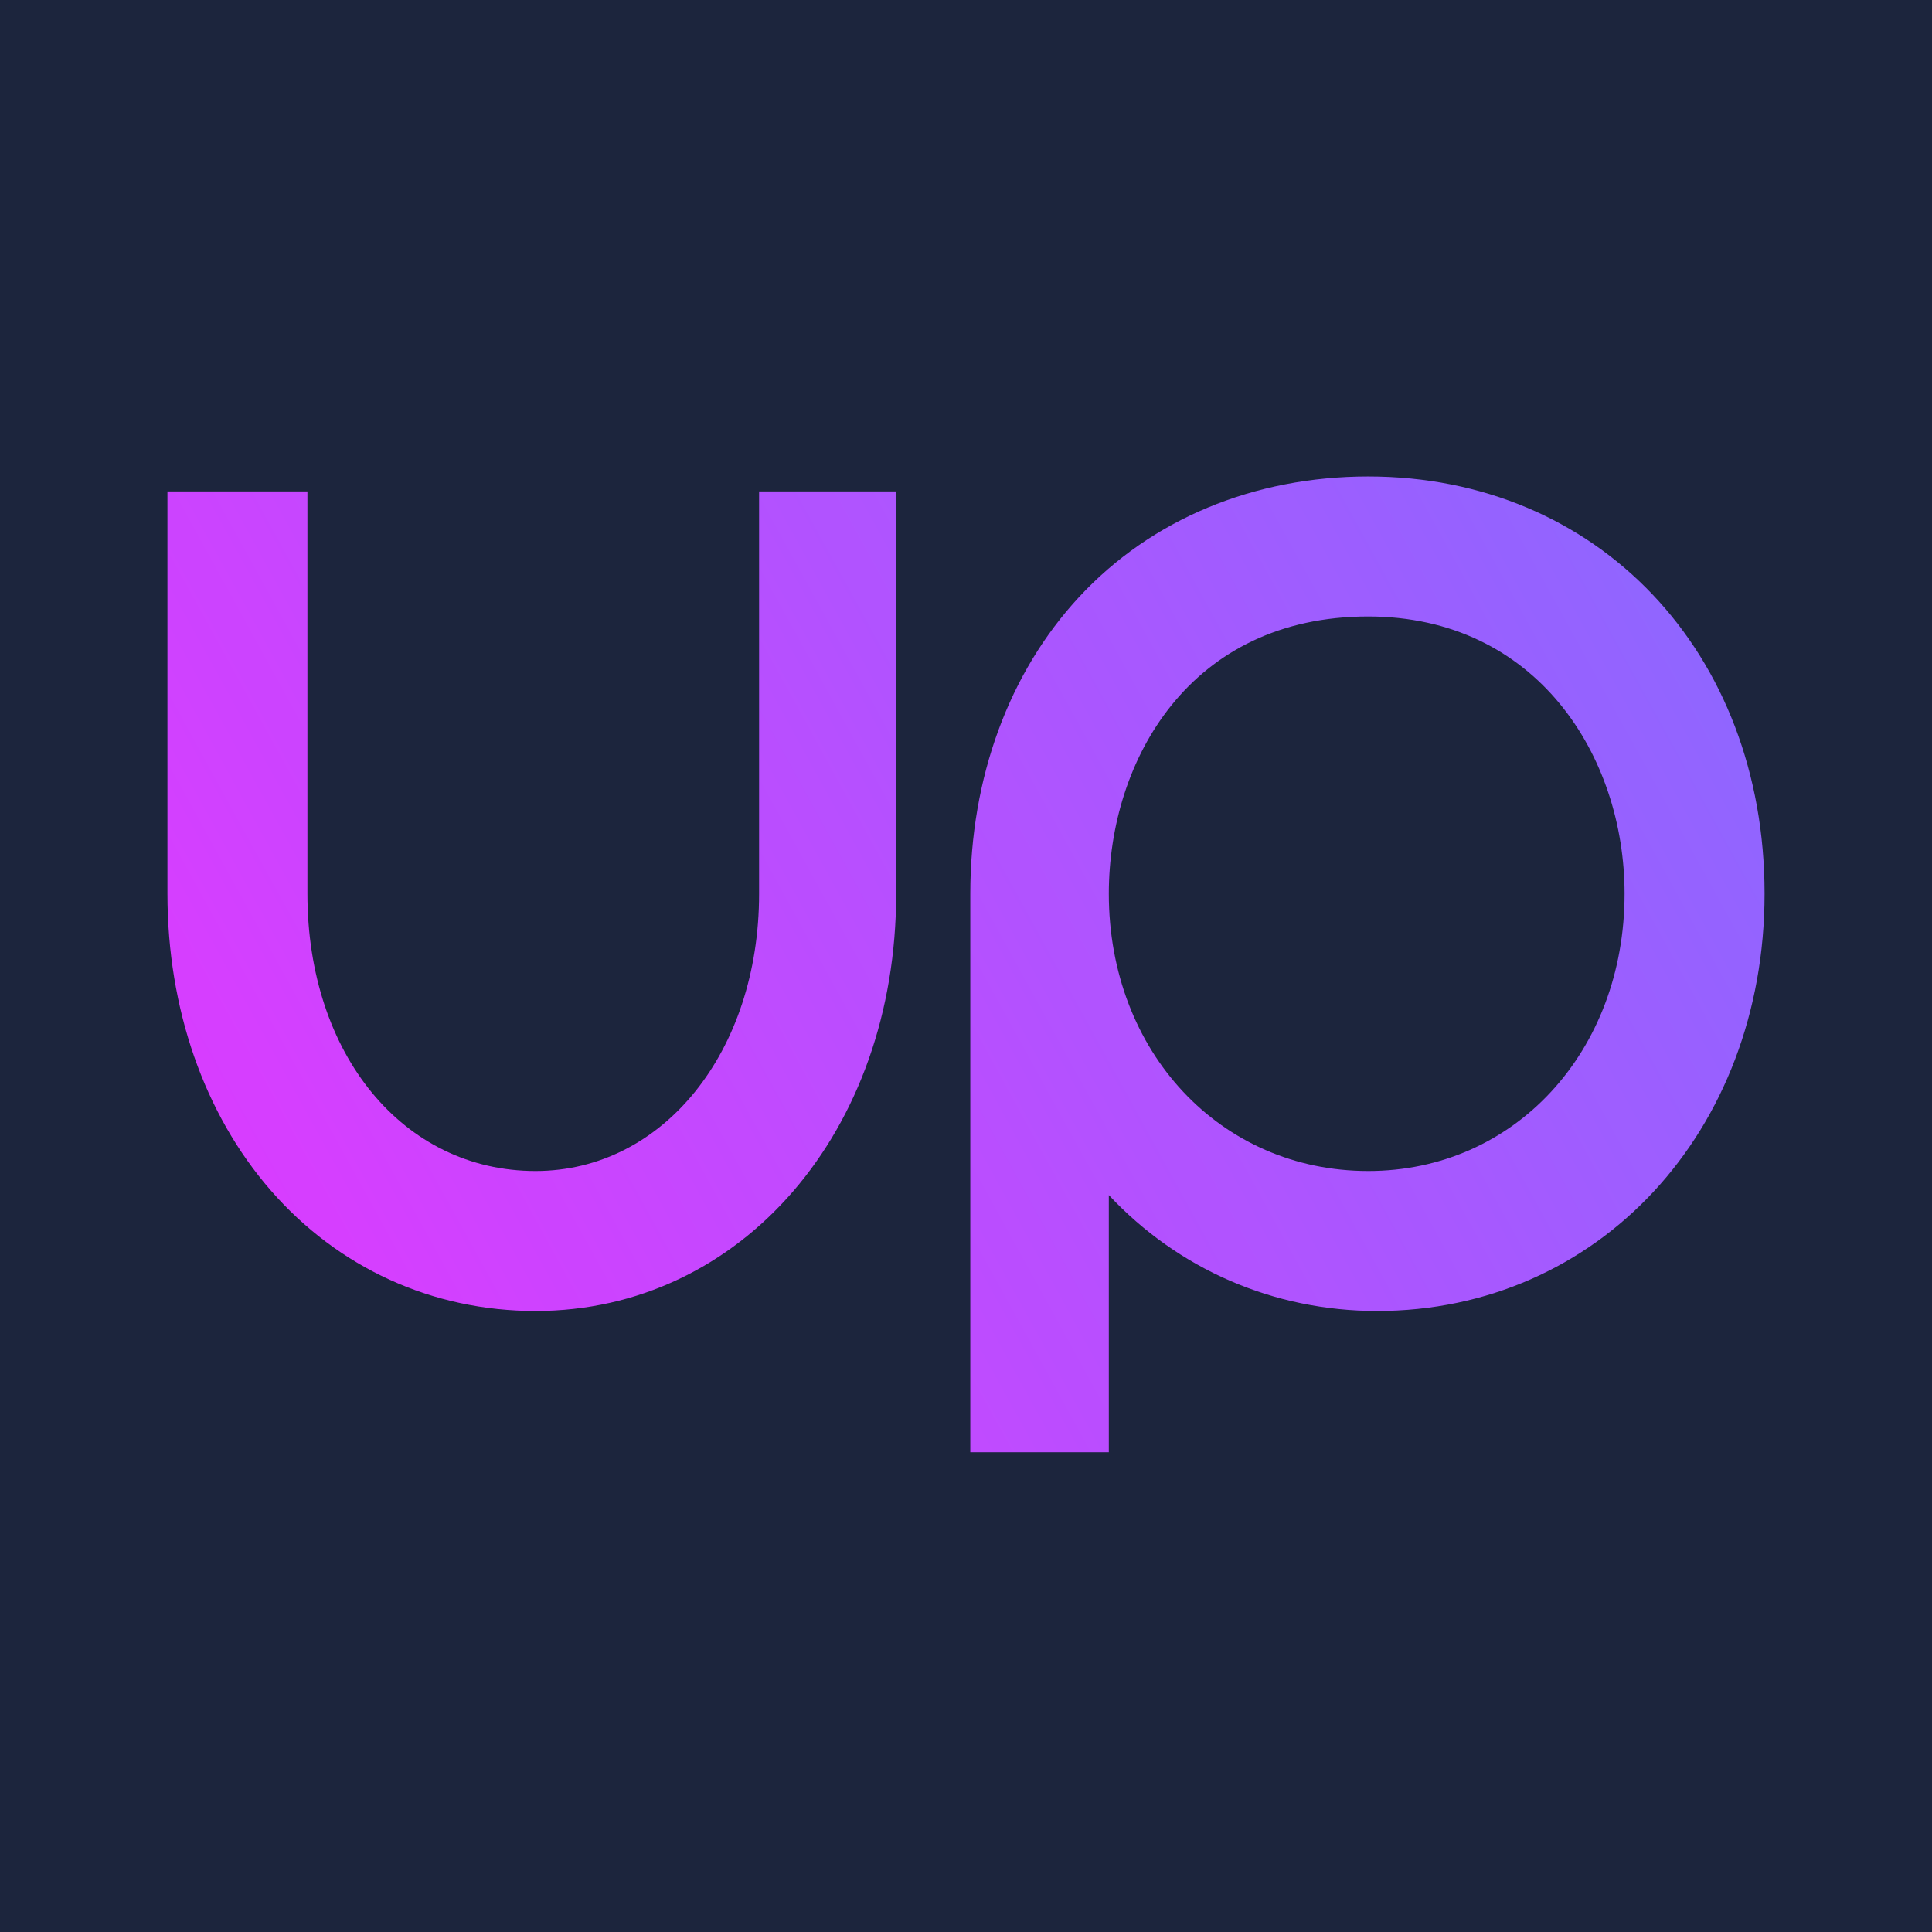 <svg width="600" height="600" viewBox="0 0 600 600" fill="none" xmlns="http://www.w3.org/2000/svg">
<g opacity="0.9">
<path d="M600 600H0V0H600V600Z" fill="#030D28"/>
<path d="M235.743 152.608V277.553C235.743 326.644 205.899 363.667 166.303 363.667C125.267 363.667 95.473 327.449 95.473 277.553V152.608H52V277.553C52 313.197 63.391 345.902 84.063 369.664C105.119 393.829 134.324 407.139 166.303 407.139C230.148 407.139 278.311 351.432 278.311 277.553V152.608H235.743Z" fill="url(#paint0_linear_260_1929)"/>
<path d="M335.113 185.412C313.331 208.889 301.333 241.61 301.333 277.553V451H344.353V371.143C365.797 394.065 395.408 407.139 427.676 407.139C496.272 407.139 548 351.432 548 277.553C548 202.47 496.238 147.971 424.902 147.971C389.396 147.971 357.496 161.262 335.113 185.412ZM344.353 277.553C344.353 236.08 369.56 191.448 424.902 191.448C477.181 191.448 504.524 234.769 504.524 277.553C504.524 326.644 470.294 363.667 424.902 363.667C378.993 363.667 344.353 326.644 344.353 277.553Z" fill="url(#paint1_linear_260_1929)"/>
</g>
<defs>
<linearGradient id="paint0_linear_260_1929" x1="-1.351" y1="348.064" x2="517.265" y2="62.779" gradientUnits="userSpaceOnUse">
<stop stop-color="#DE22FF"/>
<stop offset="1" stop-color="#7A5AFF"/>
</linearGradient>
<linearGradient id="paint1_linear_260_1929" x1="67.876" y1="473.91" x2="586.491" y2="188.626" gradientUnits="userSpaceOnUse">
<stop stop-color="#DE22FF"/>
<stop offset="1" stop-color="#7A5AFF"/>
</linearGradient>
</defs>
</svg>
